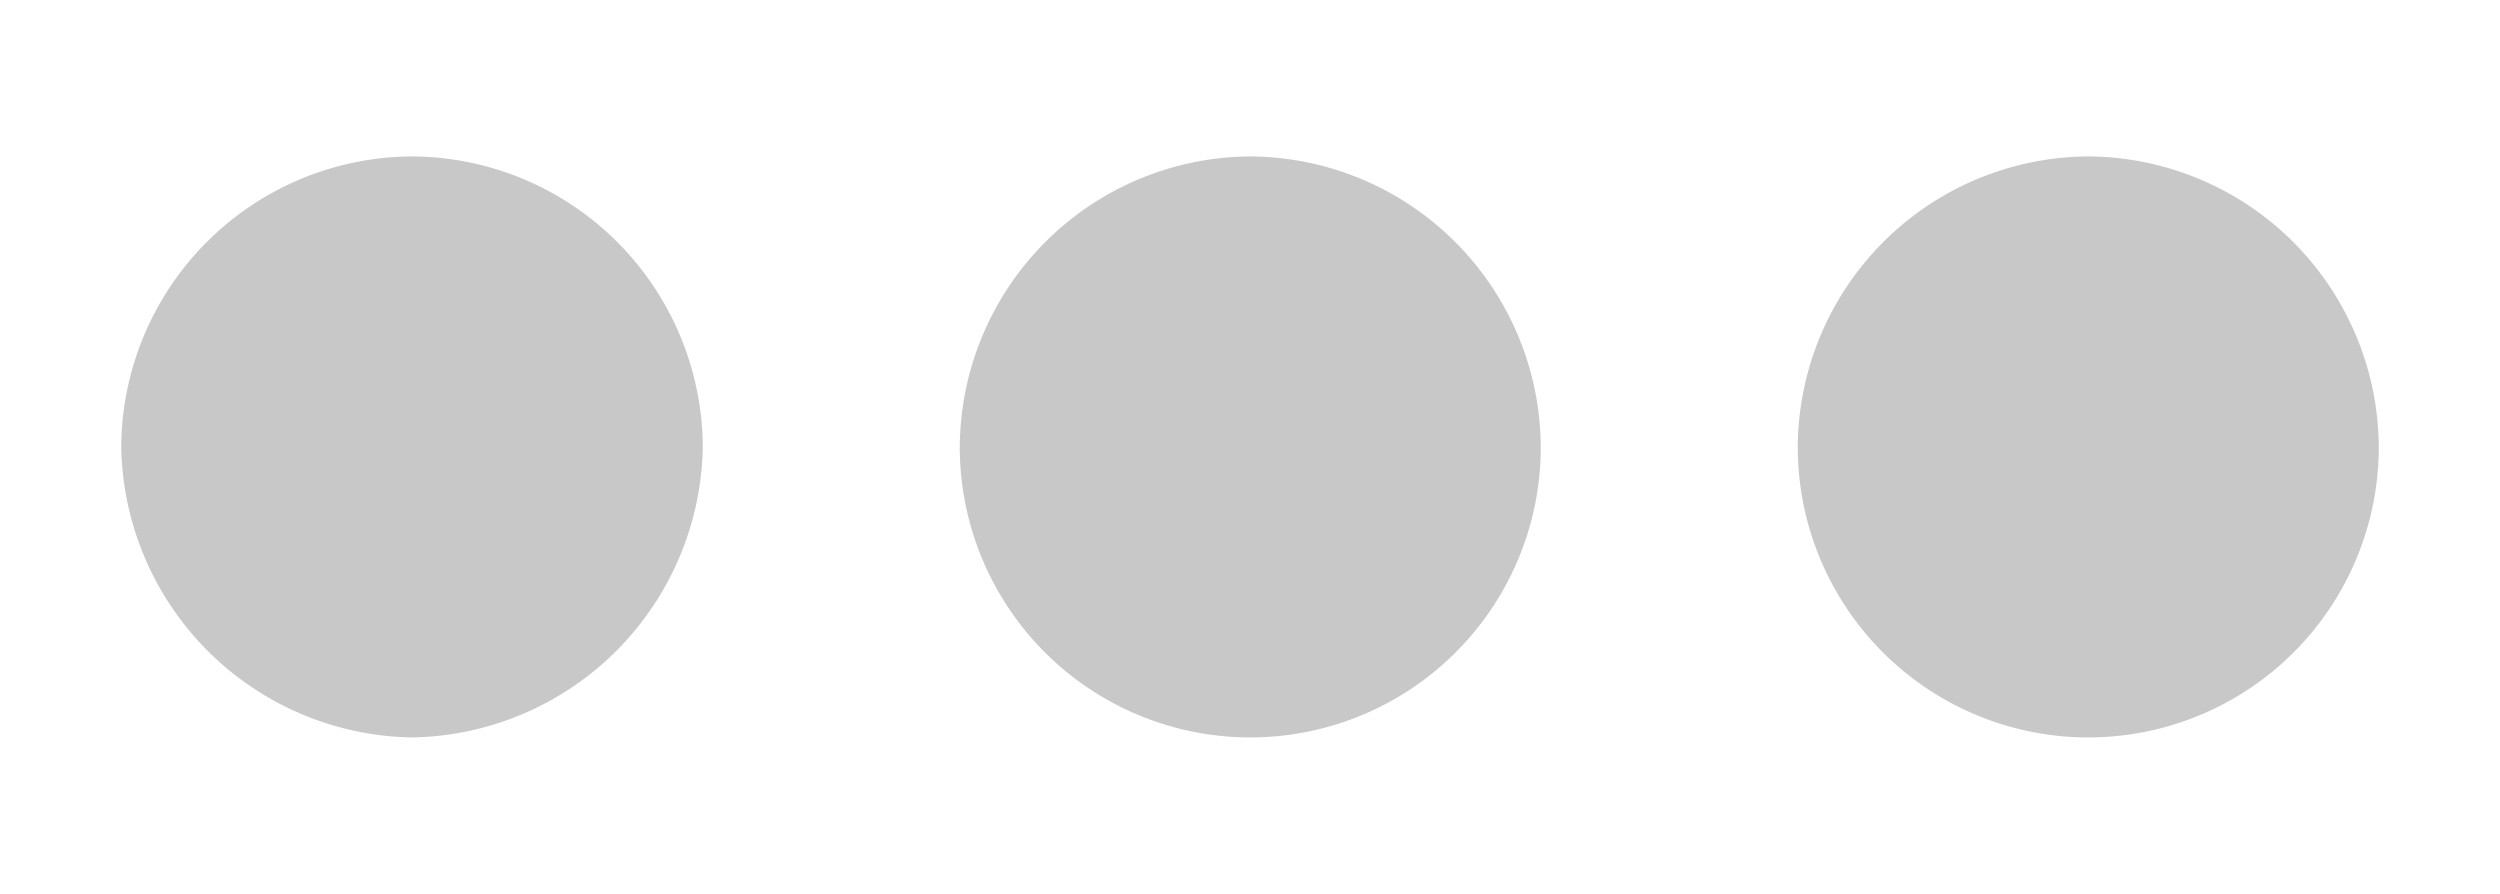 <svg id="Ebene_1" data-name="Ebene 1" xmlns="http://www.w3.org/2000/svg" viewBox="0 0 44.75 16"><defs><style>.cls-1{fill:#c9c8c8;}</style></defs><title>S </title><path class="cls-1" d="M37.38,2.8A5.23,5.23,0,0,1,42.58,8a5.2,5.2,0,1,1-10.4,0A5.23,5.23,0,0,1,37.38,2.8Z"/><path class="cls-1" d="M22.38,2.8A5.23,5.23,0,0,1,27.58,8a5.2,5.2,0,0,1-10.4,0A5.23,5.23,0,0,1,22.38,2.8Z"/><path class="cls-1" d="M7.38,2.8A5.23,5.23,0,0,1,12.58,8a5.29,5.29,0,0,1-5.2,5.2A5.29,5.29,0,0,1,2.17,8,5.23,5.23,0,0,1,7.38,2.8Z"/></svg>